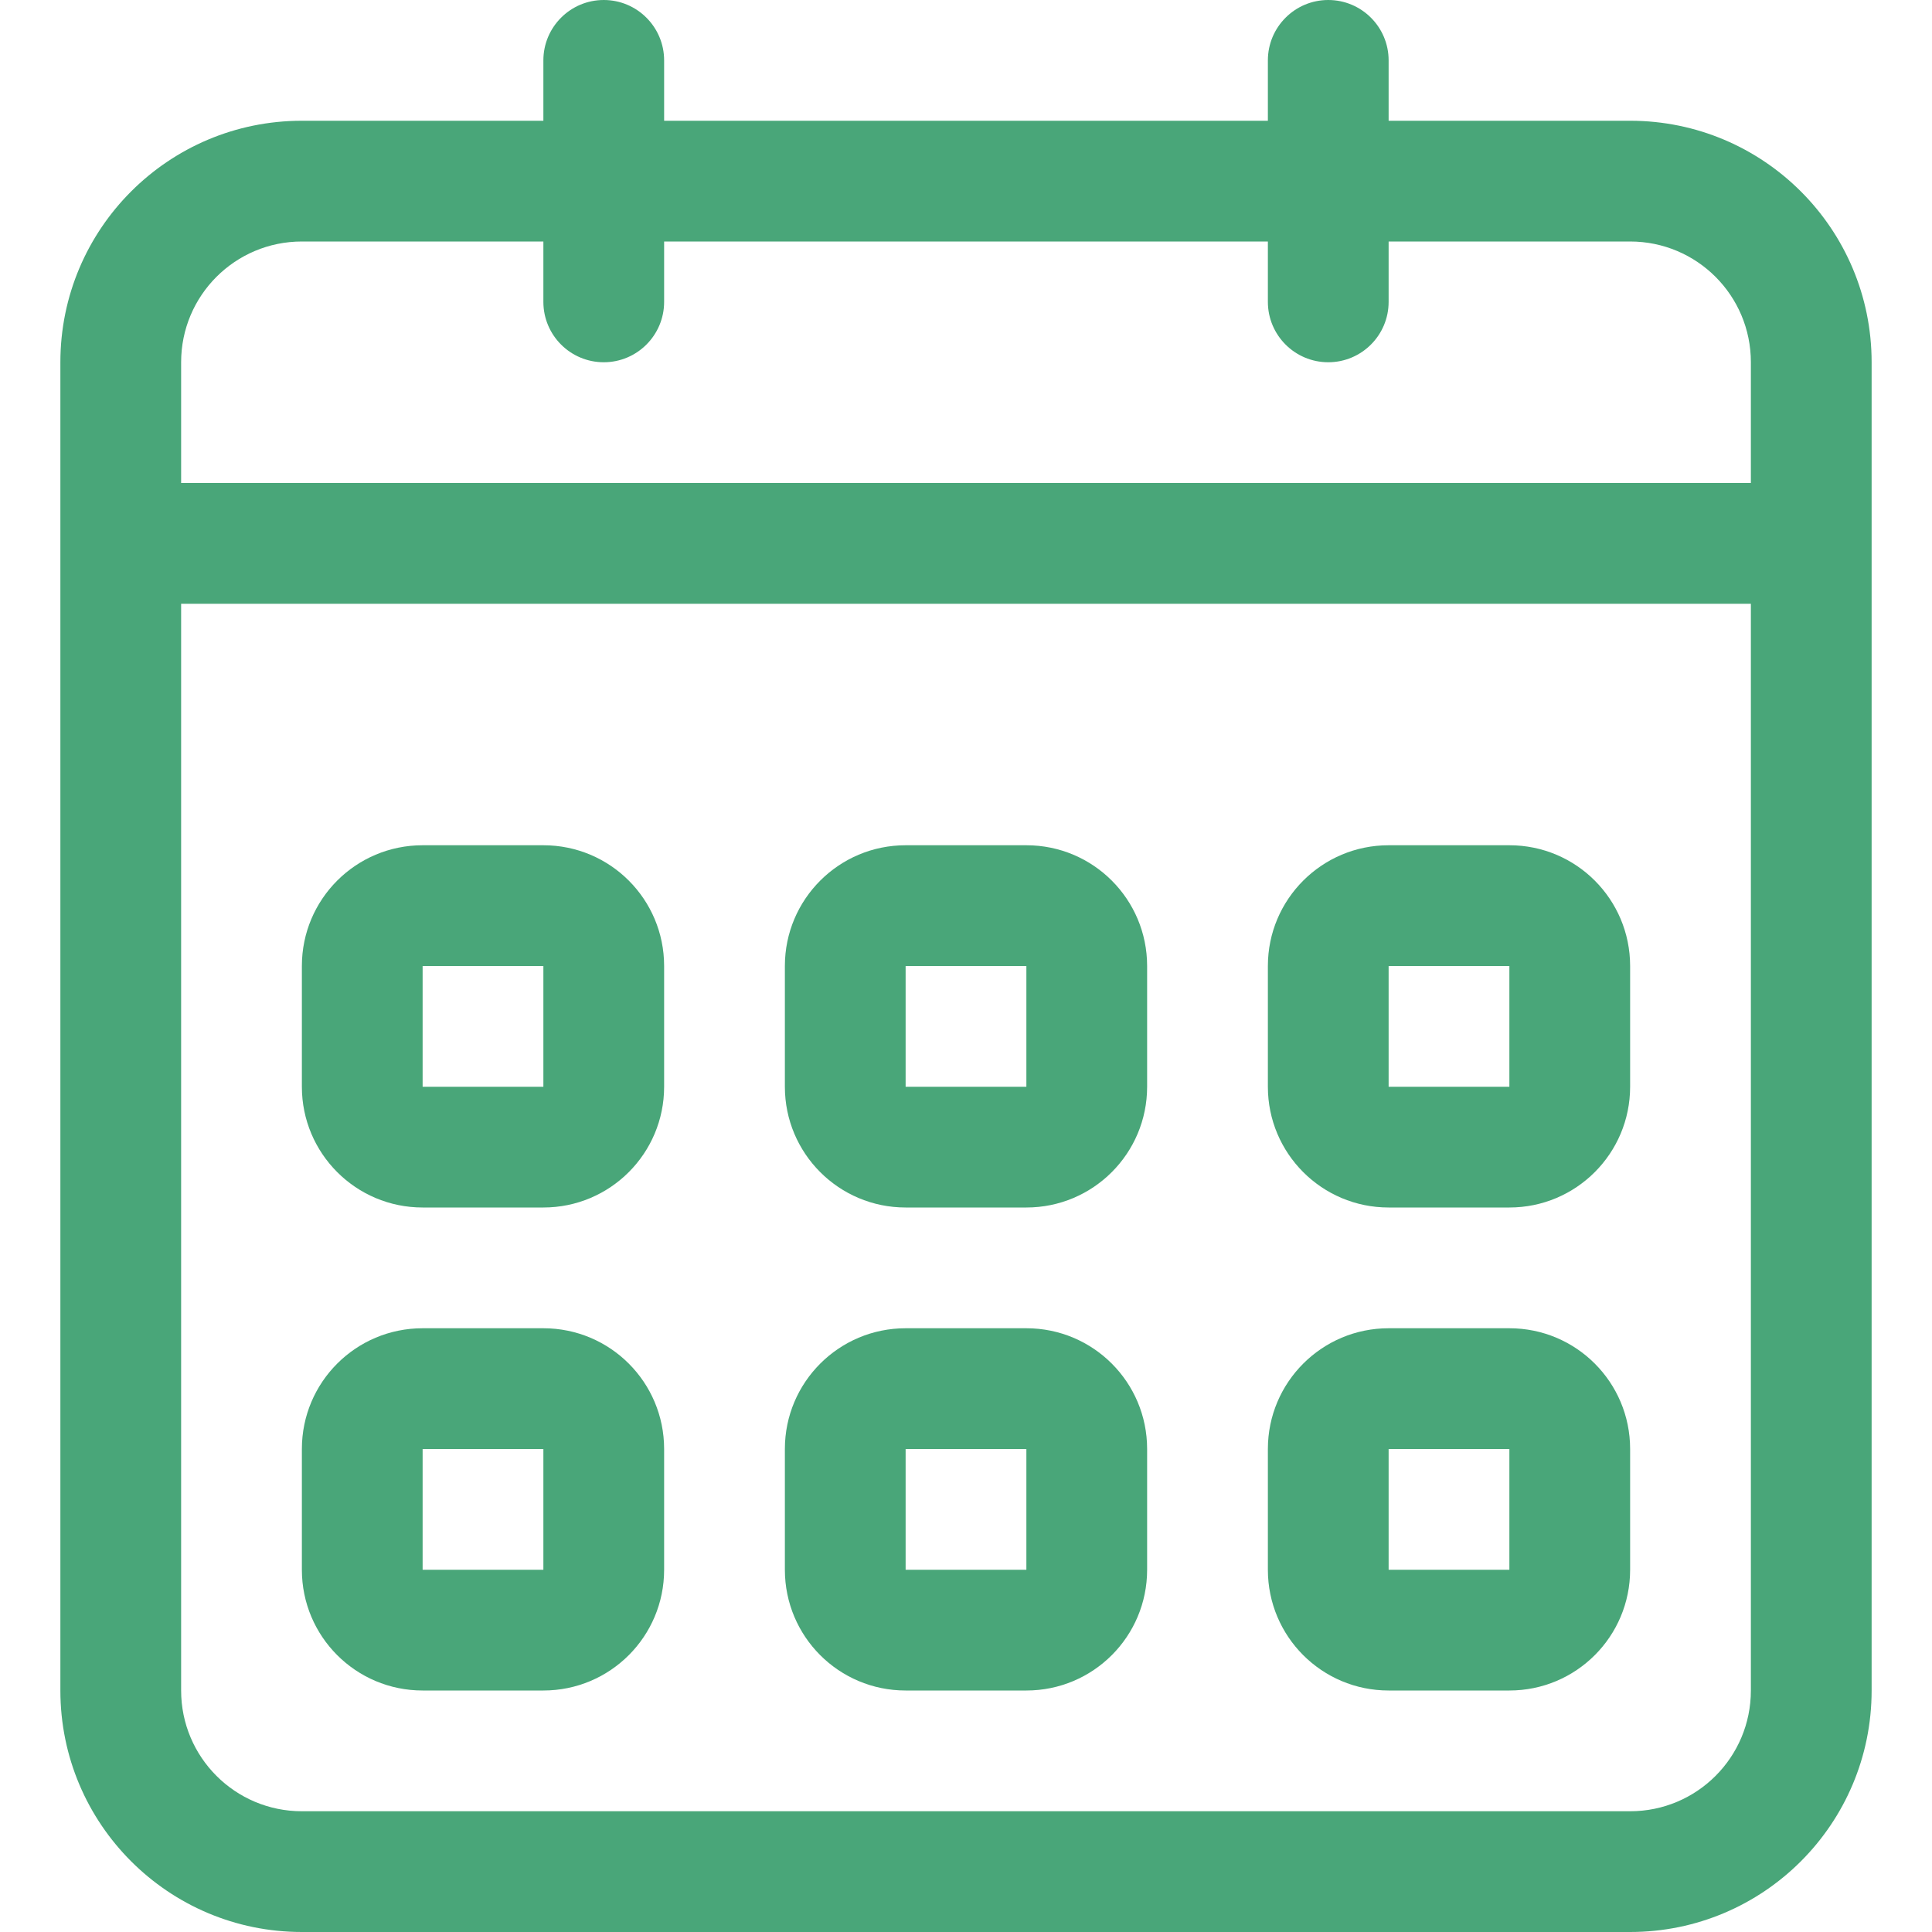 <svg width="20" height="20" viewBox="0 0 20 20" fill="none" xmlns="http://www.w3.org/2000/svg">
<path d="M4.375 12.5H5.625C6.316 12.5 6.875 11.94 6.875 11.25V10C6.875 9.309 6.316 8.75 5.625 8.75H4.375C3.684 8.75 3.125 9.309 3.125 10V11.25C3.125 11.94 3.684 12.5 4.375 12.5ZM4.375 10H5.625V11.25H4.375V10ZM14.375 17.5H15.625C16.316 17.5 16.875 16.941 16.875 16.25V15C16.875 14.309 16.316 13.75 15.625 13.75H14.375C13.685 13.75 13.125 14.309 13.125 15V16.25C13.125 16.941 13.684 17.5 14.375 17.5ZM14.375 15H15.625V16.25H14.375V15ZM14.375 12.5H15.625C16.316 12.5 16.875 11.94 16.875 11.25V10C16.875 9.309 16.316 8.75 15.625 8.75H14.375C13.685 8.75 13.125 9.309 13.125 10V11.25C13.125 11.94 13.684 12.5 14.375 12.5ZM14.375 10H15.625V11.25H14.375V10ZM16.875 1.25H14.375V0.625C14.375 0.28 14.095 0 13.75 0C13.405 0 13.125 0.28 13.125 0.625V1.25H6.875V0.625C6.875 0.28 6.595 0 6.25 0C5.905 0 5.625 0.28 5.625 0.625V1.25H3.125C1.744 1.25 0.625 2.369 0.625 3.75V17.5C0.625 18.881 1.744 20 3.125 20H16.875C18.256 20 19.375 18.881 19.375 17.5V3.75C19.375 2.369 18.256 1.25 16.875 1.25ZM18.125 17.5C18.125 18.191 17.566 18.75 16.875 18.75H3.125C2.434 18.75 1.875 18.19 1.875 17.5V6.25H18.125V17.5H18.125ZM18.125 5H1.875V3.75C1.875 3.059 2.434 2.5 3.125 2.5H5.625V3.125C5.625 3.47 5.905 3.75 6.25 3.75C6.595 3.75 6.875 3.47 6.875 3.125V2.5H13.125V3.125C13.125 3.47 13.405 3.75 13.75 3.75C14.095 3.75 14.375 3.47 14.375 3.125V2.5H16.875C17.566 2.5 18.125 3.059 18.125 3.75V5ZM9.375 17.5H10.625C11.316 17.5 11.875 16.941 11.875 16.25V15C11.875 14.309 11.316 13.75 10.625 13.75H9.375C8.685 13.75 8.125 14.309 8.125 15V16.25C8.125 16.941 8.684 17.5 9.375 17.5ZM9.375 15H10.625V16.25H9.375V15ZM9.375 12.5H10.625C11.316 12.5 11.875 11.94 11.875 11.25V10C11.875 9.309 11.316 8.75 10.625 8.75H9.375C8.685 8.75 8.125 9.309 8.125 10V11.25C8.125 11.94 8.684 12.5 9.375 12.5ZM9.375 10H10.625V11.25H9.375V10ZM4.375 17.5H5.625C6.316 17.5 6.875 16.941 6.875 16.25V15C6.875 14.309 6.316 13.75 5.625 13.75H4.375C3.684 13.75 3.125 14.309 3.125 15V16.25C3.125 16.941 3.684 17.5 4.375 17.5ZM4.375 15H5.625V16.25H4.375V15Z" fill="#49A679"/>
</svg>
